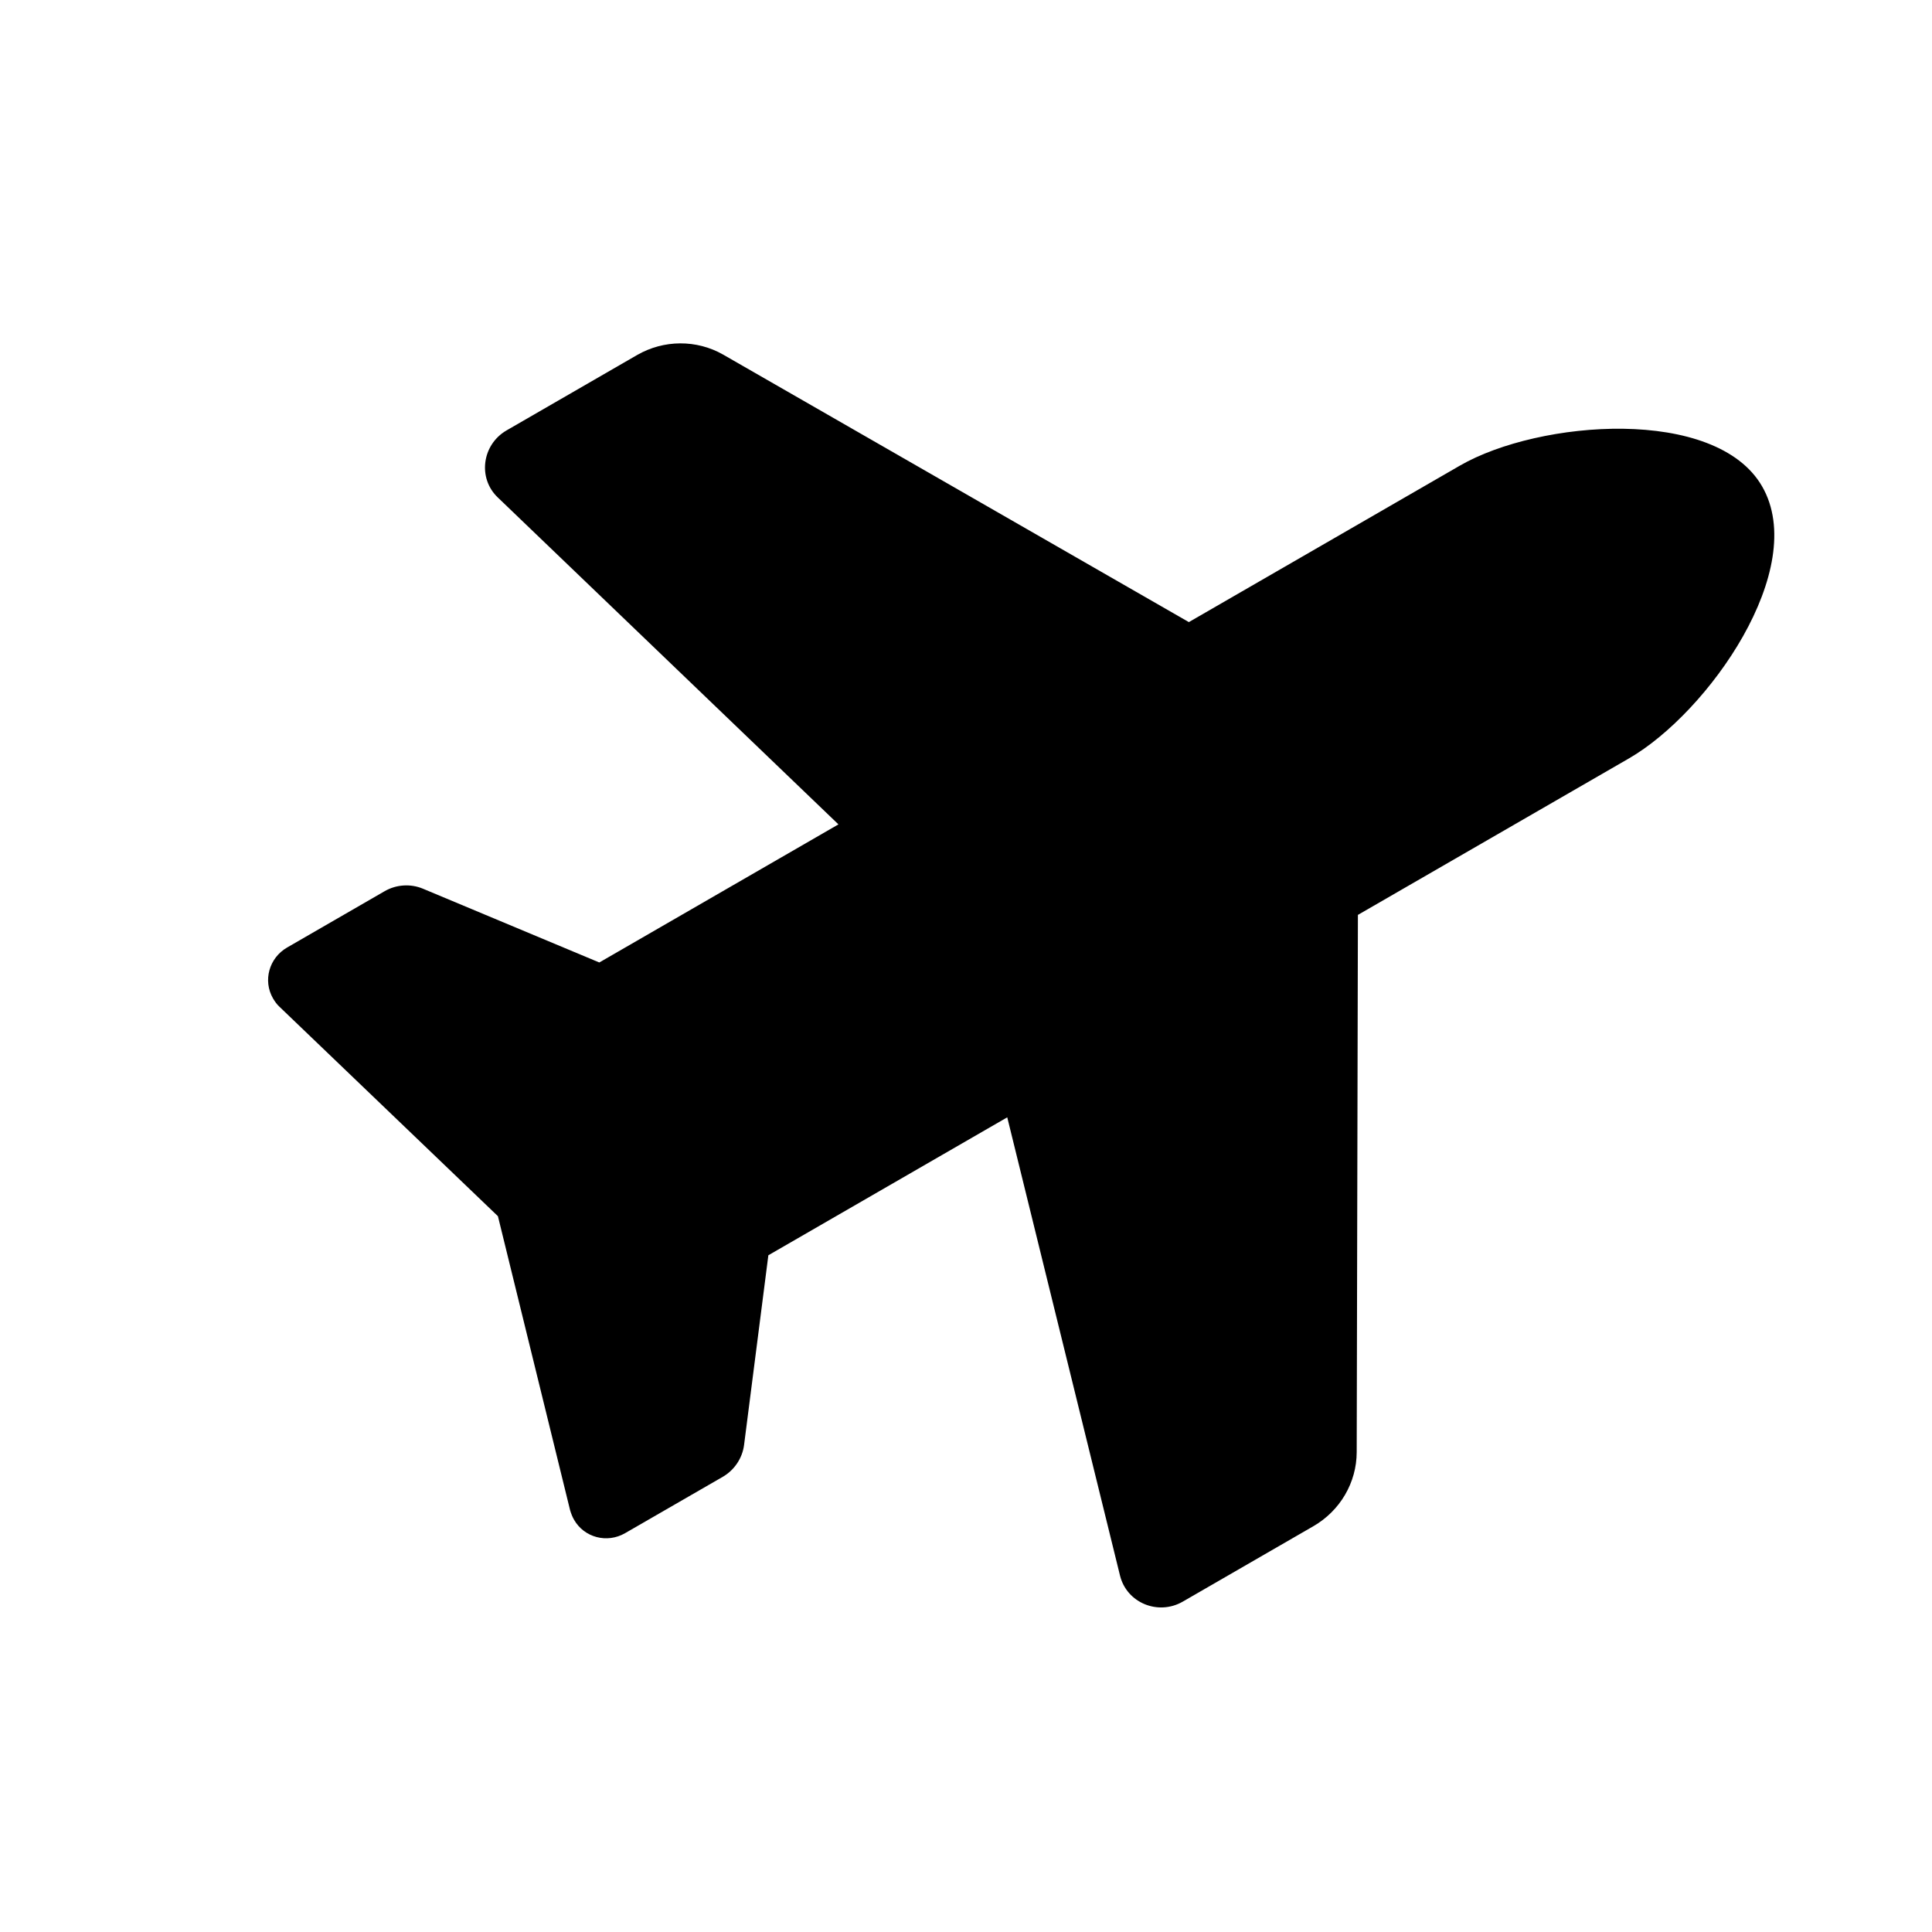 <svg width="40" height="40" viewBox="0 0 40 40" fill="none" xmlns="http://www.w3.org/2000/svg">
<g clip-path="url(#clip0_18_715)">
<g clip-path="url(#clip1_18_715)">
<g clip-path="url(#clip2_18_715)">
<path d="M30.224 9.641C31.87 8.691 35.525 8.411 36.482 10.069C37.467 11.774 35.37 14.753 33.724 15.703L28.114 18.942L28.089 30.064C28.088 30.696 27.745 31.279 27.191 31.599L24.488 33.16C23.977 33.454 23.328 33.185 23.189 32.622L20.854 23.133L15.908 25.989L15.405 29.917C15.37 30.19 15.204 30.437 14.964 30.576L12.943 31.742C12.568 31.959 12.097 31.833 11.887 31.468C11.851 31.407 11.825 31.339 11.804 31.27L10.309 25.18L5.783 20.841C5.728 20.79 5.688 20.731 5.652 20.67C5.439 20.3 5.573 19.832 5.943 19.618L7.964 18.451C8.204 18.312 8.501 18.293 8.755 18.399L12.408 19.927L17.359 17.068L10.309 10.302C9.886 9.903 9.978 9.206 10.488 8.911L13.191 7.35C13.745 7.031 14.424 7.03 14.969 7.34L24.614 12.88L30.224 9.641Z" fill="black"/>
</g>
</g>
</g>
<defs>
<clipPath id="clip0_18_715">
<rect width="40.001" height="40.001" fill="white"/>
</clipPath>
<clipPath id="clip1_18_715">
<rect width="40.001" height="40.001" fill="white"/>
</clipPath>
<clipPath id="clip2_18_715">
<rect width="40.001" height="40.001" fill="white"/>
</clipPath>
</defs>
</svg>
